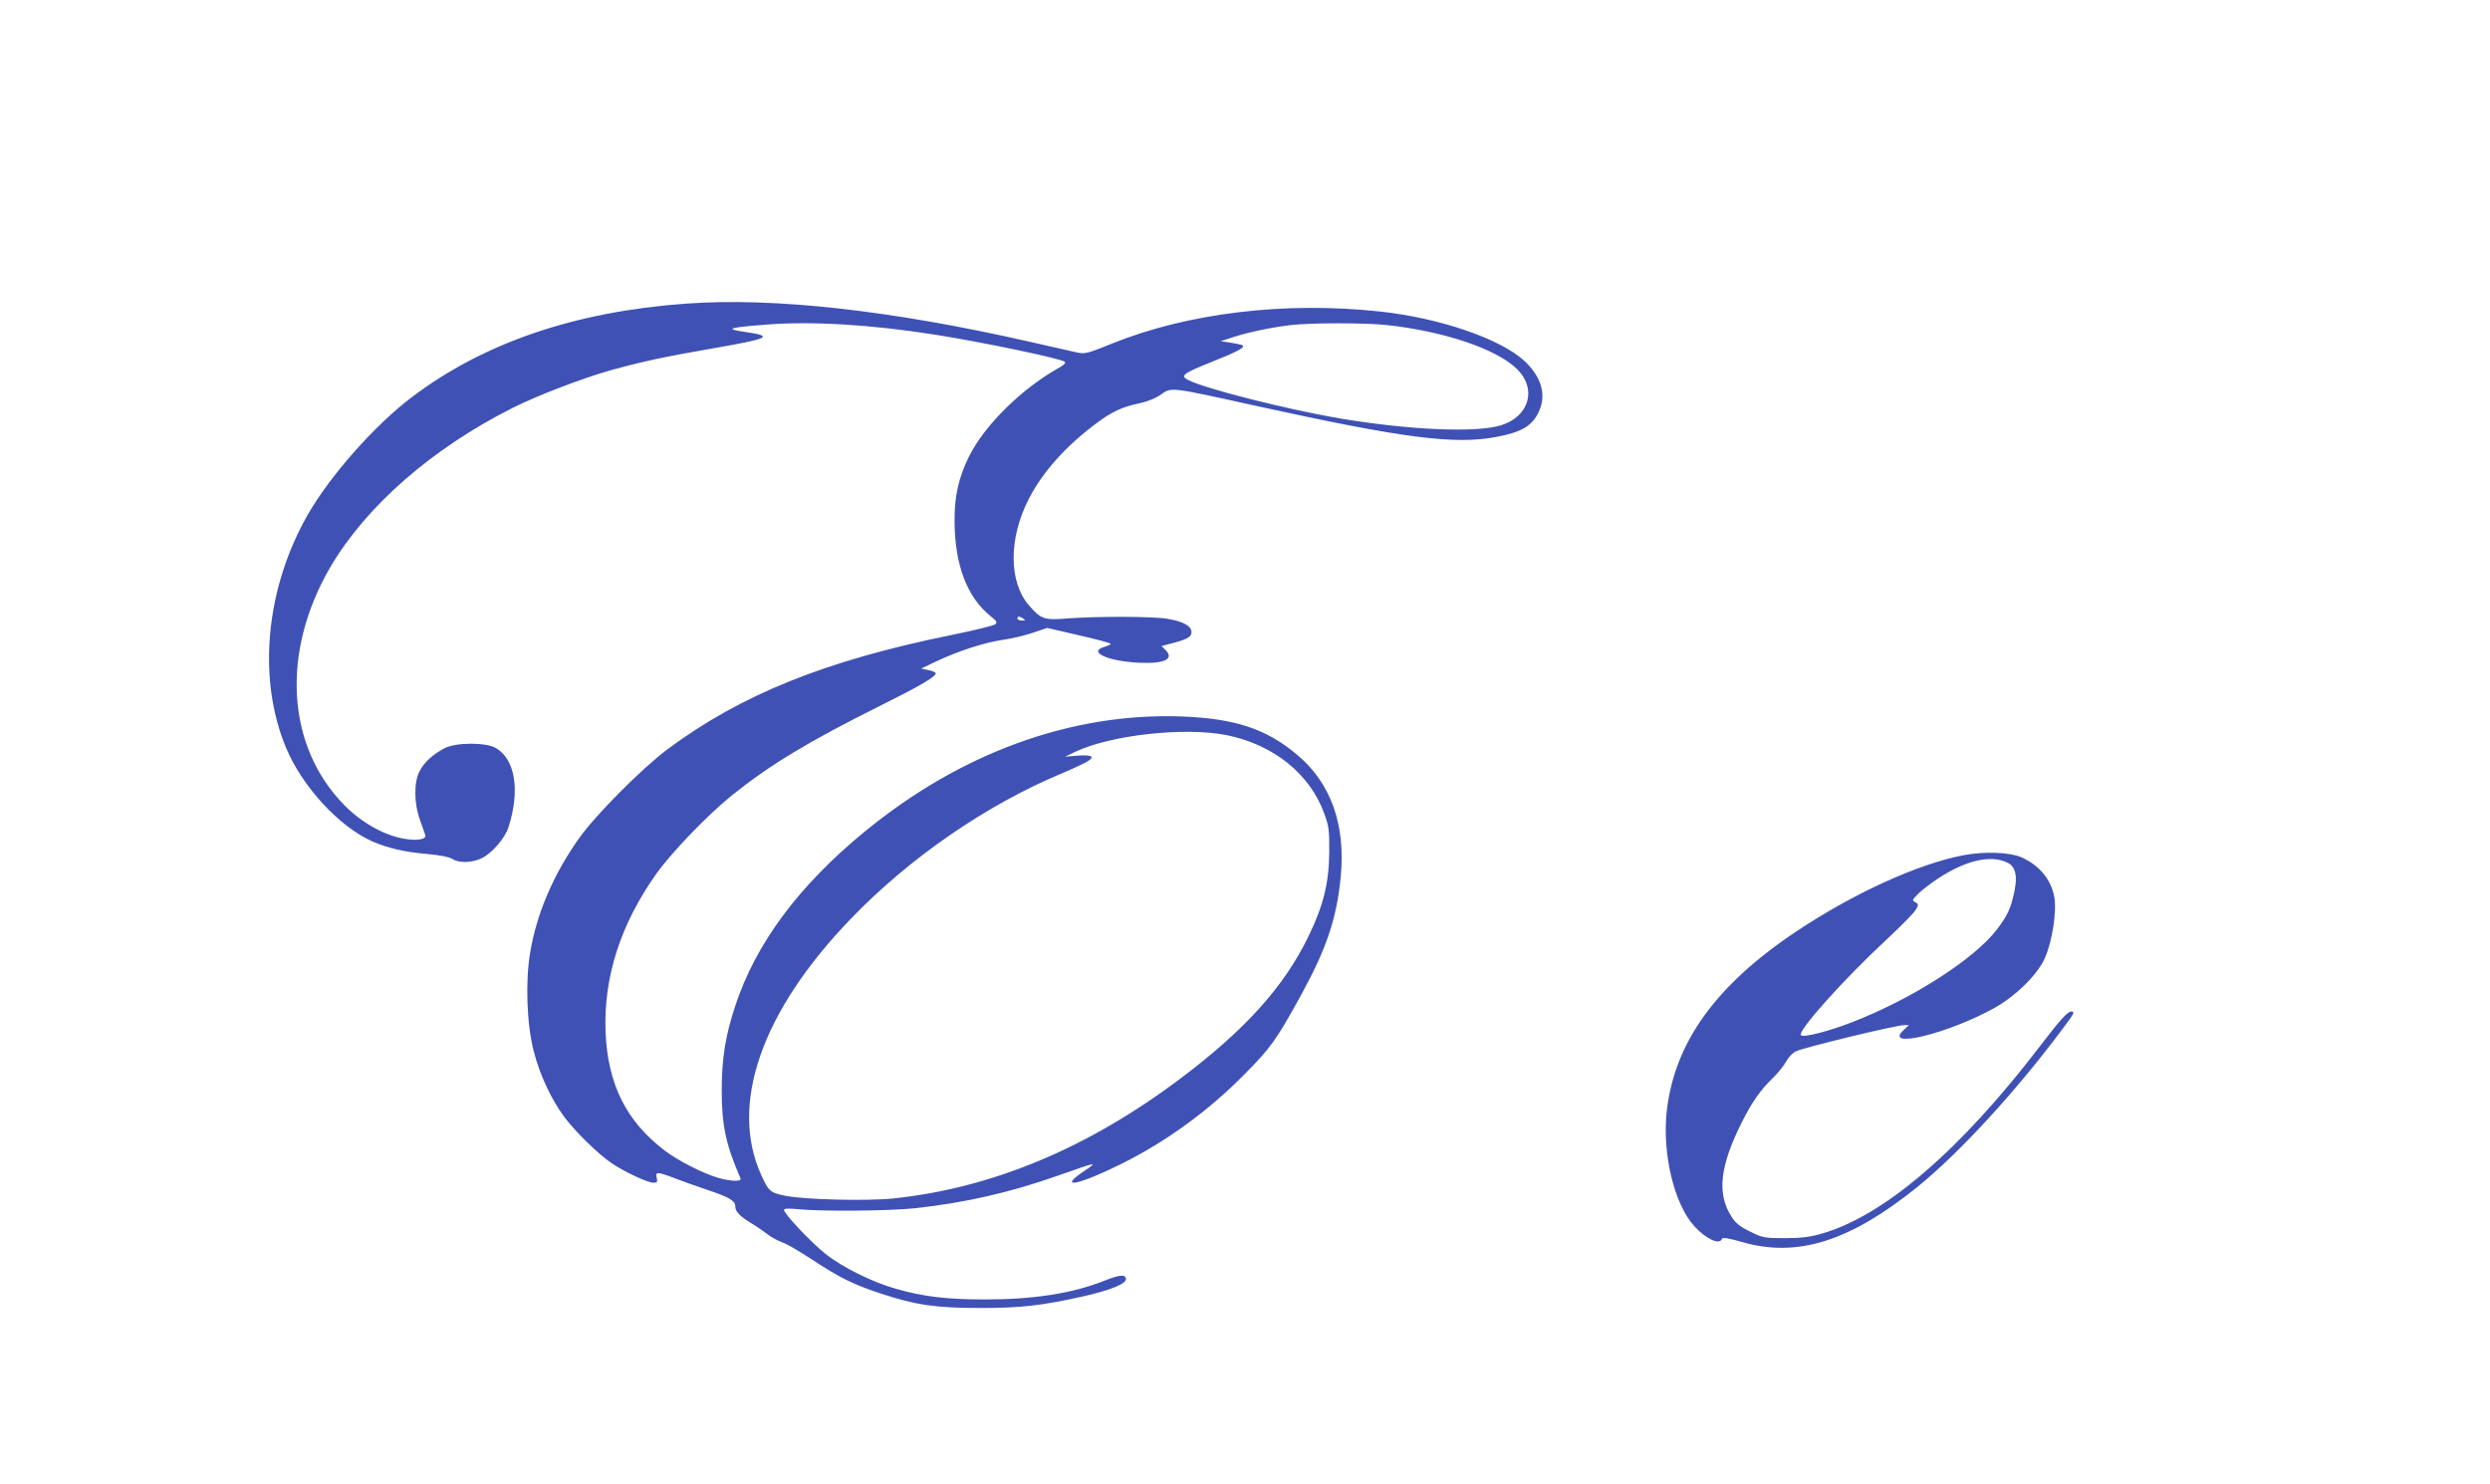 <?xml version="1.0" standalone="no"?>
<!DOCTYPE svg PUBLIC "-//W3C//DTD SVG 20010904//EN"
 "http://www.w3.org/TR/2001/REC-SVG-20010904/DTD/svg10.dtd">
<svg version="1.0" xmlns="http://www.w3.org/2000/svg"
 width="1280pt" height="763pt" viewBox="0 0 1280 763"
 preserveAspectRatio="xMidYMid meet">
<g transform="translate(0,763) scale(0.1,-0.1)"
fill="#3f51b5" stroke="none">
<path d="M3525 6069 c-569 -41 -1038 -201 -1407 -480 -191 -144 -421 -404
-536 -605 -217 -380 -260 -842 -112 -1197 83 -200 273 -406 443 -482 81 -35
165 -55 282 -65 66 -6 114 -15 129 -25 34 -23 105 -21 154 4 53 27 118 102
136 159 60 187 35 348 -64 406 -52 31 -208 30 -266 -1 -61 -33 -102 -70 -127
-117 -30 -56 -29 -167 2 -251 12 -33 24 -67 27 -77 8 -23 -41 -32 -113 -19
-102 19 -215 83 -302 171 -300 304 -328 790 -71 1228 185 313 523 608 937 816
126 63 348 148 493 190 169 47 274 70 545 117 283 49 305 61 153 83 -104 15
-85 22 107 37 232 19 541 1 875 -52 242 -38 647 -123 664 -139 5 -5 -4 -16
-24 -27 -194 -107 -387 -296 -469 -460 -53 -108 -75 -203 -74 -333 1 -225 65
-392 187 -489 30 -24 34 -31 21 -41 -8 -6 -112 -32 -232 -56 -642 -131 -1074
-305 -1452 -586 -129 -96 -371 -339 -454 -457 -132 -185 -219 -389 -252 -590
-25 -149 -17 -369 19 -506 31 -121 89 -245 156 -336 56 -75 173 -190 243 -238
63 -43 186 -101 215 -101 21 0 23 4 18 25 -8 32 3 32 90 -1 38 -15 114 -42
168 -60 119 -40 146 -57 146 -87 0 -26 26 -52 85 -87 22 -13 57 -37 78 -53 21
-17 57 -36 79 -44 22 -7 90 -47 151 -87 144 -95 213 -129 356 -176 177 -59
283 -74 511 -74 208 0 314 12 529 60 142 32 224 66 219 91 -5 23 -34 20 -114
-12 -162 -64 -359 -95 -609 -95 -198 0 -319 14 -460 55 -119 33 -276 111 -361
179 -73 57 -214 207 -214 226 0 8 23 9 83 3 119 -11 464 -8 592 6 256 28 485
80 732 167 207 73 209 73 136 24 -142 -96 -27 -72 196 39 231 116 442 270 626
456 139 140 167 180 296 415 129 236 180 389 201 601 26 269 -50 483 -224 629
-159 134 -321 187 -598 197 -566 19 -1133 -188 -1626 -593 -338 -277 -558
-574 -663 -891 -52 -155 -71 -276 -71 -440 0 -177 22 -281 97 -451 7 -17 -51
-16 -118 4 -75 22 -203 87 -269 137 -200 151 -296 342 -307 612 -11 280 76
552 260 812 79 111 264 303 389 404 197 158 394 277 759 459 213 106 289 151
289 169 0 5 -17 12 -37 16 l-38 8 80 38 c110 52 248 97 342 110 43 6 111 22
152 36 l74 25 164 -38 c89 -20 163 -40 163 -44 0 -3 -15 -10 -32 -15 -89 -26
16 -74 177 -82 132 -6 183 19 136 66 l-20 20 42 11 c90 23 112 35 112 60 0 32
-43 56 -125 69 -76 13 -359 13 -510 2 -123 -10 -137 -5 -199 65 -107 122 -107
348 -1 552 72 139 192 272 350 389 77 57 131 82 214 99 46 10 86 26 114 46 55
38 43 40 482 -57 764 -168 1026 -202 1243 -161 131 25 184 57 218 131 39 85
13 177 -73 258 -123 115 -437 223 -748 256 -486 52 -984 -8 -1373 -165 -132
-53 -139 -55 -185 -45 -26 6 -137 31 -247 56 -711 161 -1310 227 -1760 194z
m3603 -110 c292 -31 562 -122 668 -224 106 -102 67 -245 -79 -291 -128 -40
-470 -25 -830 35 -269 46 -694 153 -780 198 -42 21 -25 34 123 93 128 51 170
73 159 84 -3 3 -30 9 -60 14 l-54 8 68 22 c80 26 199 50 294 61 103 12 381 12
491 0z m-1868 -1509 c12 -8 11 -10 -7 -10 -13 0 -23 5 -23 10 0 13 11 13 30 0z
m1050 -600 c238 -49 426 -201 498 -404 23 -62 26 -86 25 -196 -1 -158 -30
-276 -107 -434 -126 -260 -328 -483 -660 -732 -475 -357 -967 -562 -1475 -615
-138 -14 -455 -6 -555 14 -77 16 -85 23 -123 107 -165 364 2 841 460 1316 302
314 698 587 1087 749 36 15 87 38 114 52 61 31 47 45 -39 38 l-60 -5 54 26
c186 87 566 128 781 84z"/>
<path d="M10096 3234 c-233 -43 -574 -199 -866 -395 -411 -275 -622 -569 -662
-921 -24 -218 38 -479 143 -593 60 -65 130 -97 141 -63 3 8 34 3 104 -17 283
-82 554 4 899 282 216 175 503 486 748 814 60 80 65 89 44 89 -18 0 -59 -45
-158 -175 -411 -538 -803 -875 -1125 -967 -60 -17 -105 -23 -189 -23 -105 0
-114 2 -179 34 -53 26 -74 43 -96 78 -75 118 -59 259 55 486 54 106 95 164
160 227 26 25 55 62 66 82 11 21 33 45 50 53 35 19 516 135 556 135 l26 0 -27
-25 c-110 -102 235 -17 471 116 106 60 214 166 253 250 39 85 64 243 50 319
-17 90 -77 162 -169 203 -59 26 -190 31 -295 11z m226 -40 c39 -20 50 -68 33
-147 -18 -86 -34 -121 -88 -193 -115 -152 -433 -357 -744 -478 -120 -47 -252
-81 -265 -68 -20 20 216 284 443 495 74 69 142 138 149 153 13 23 12 27 -4 36
-17 9 -16 11 6 35 12 14 50 44 83 68 154 109 296 146 387 99z"/>
</g>
</svg>
